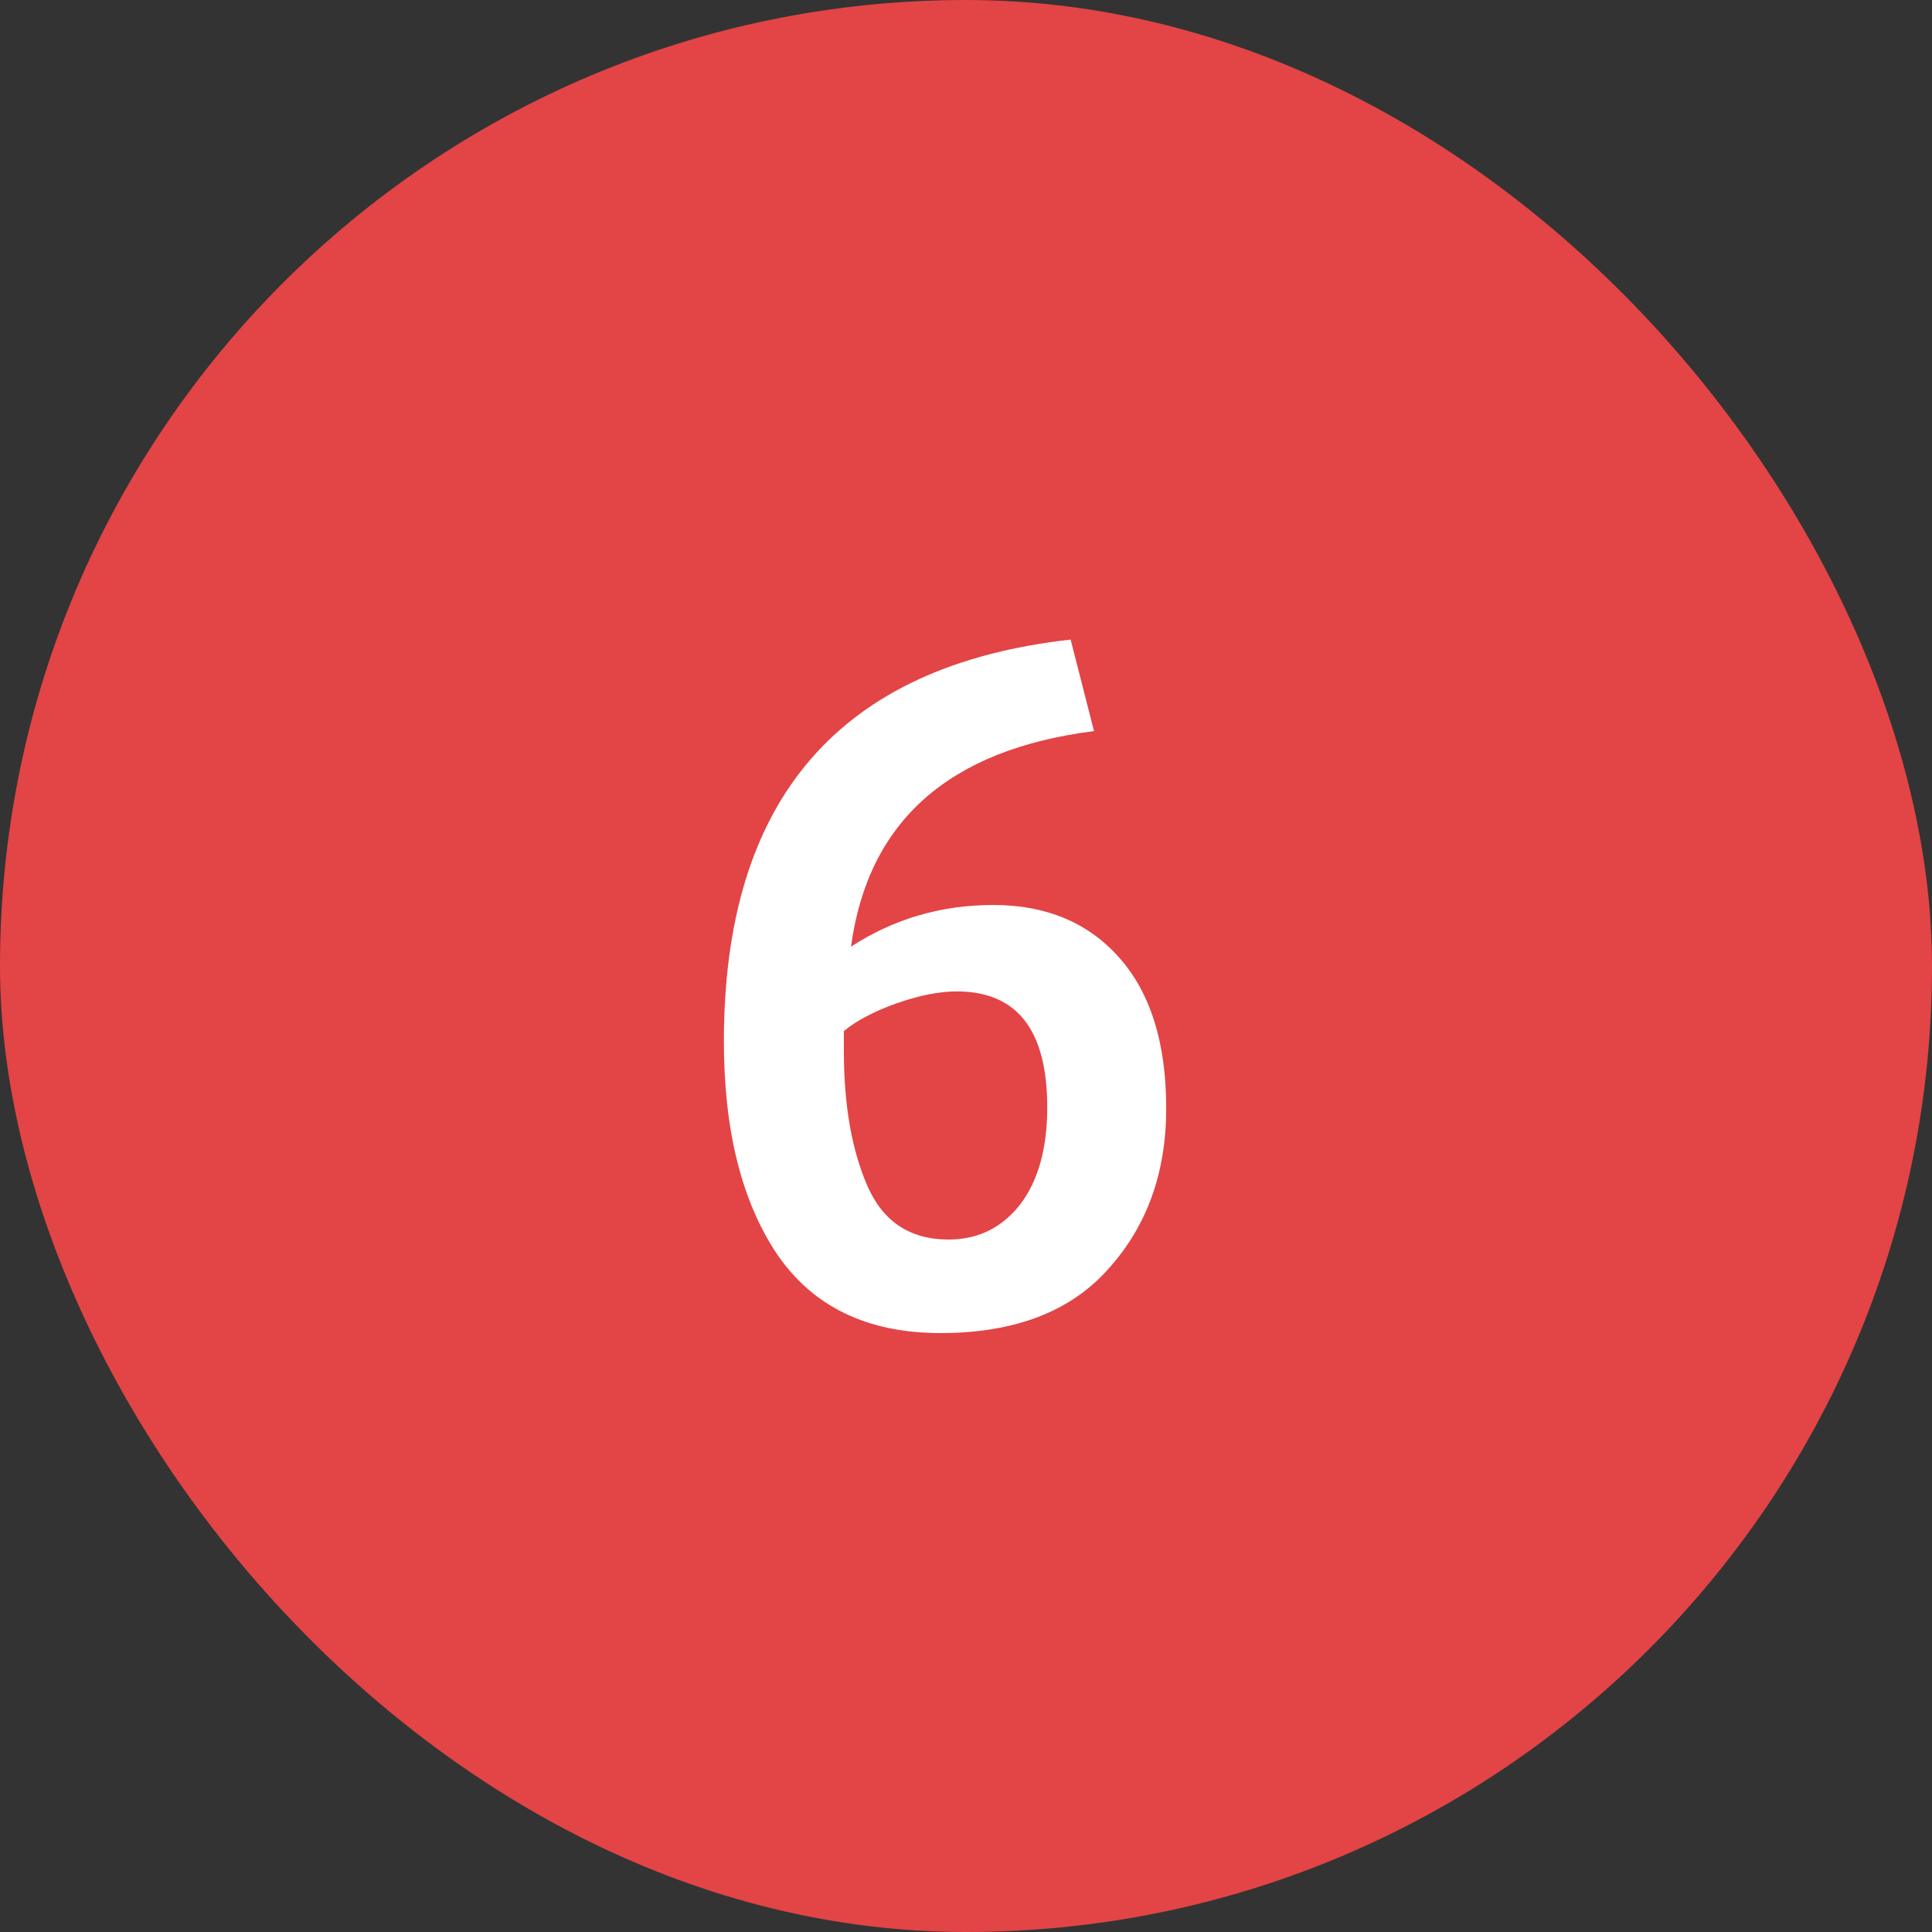 <svg width="38" height="38" viewBox="0 0 38 38" fill="none" xmlns="http://www.w3.org/2000/svg">
<rect x="0" y="0" width="38" height="38" fill="#333333" stroke="none"/>
<rect width="38" height="38" rx="19" fill="#E34446"/>
<path d="M21.058 12.58L21.518 14.38C18.665 14.74 17.072 16.153 16.738 18.62C17.578 18.073 18.512 17.8 19.538 17.8C20.578 17.8 21.405 18.147 22.018 18.84C22.631 19.533 22.938 20.52 22.938 21.8C22.938 23.067 22.558 24.12 21.798 24.96C21.052 25.8 19.951 26.22 18.498 26.22C17.058 26.22 15.985 25.7 15.278 24.66C14.585 23.62 14.238 22.227 14.238 20.48C14.238 15.72 16.512 13.087 21.058 12.58ZM20.598 21.78C20.598 20.26 20.005 19.5 18.818 19.5C18.471 19.5 18.072 19.58 17.618 19.74C17.178 19.9 16.838 20.08 16.598 20.28C16.598 20.413 16.598 20.547 16.598 20.68C16.598 21.733 16.752 22.613 17.058 23.32C17.365 24.027 17.898 24.38 18.658 24.38C19.232 24.38 19.698 24.153 20.058 23.7C20.418 23.233 20.598 22.593 20.598 21.78Z" fill="white"/>
</svg>
